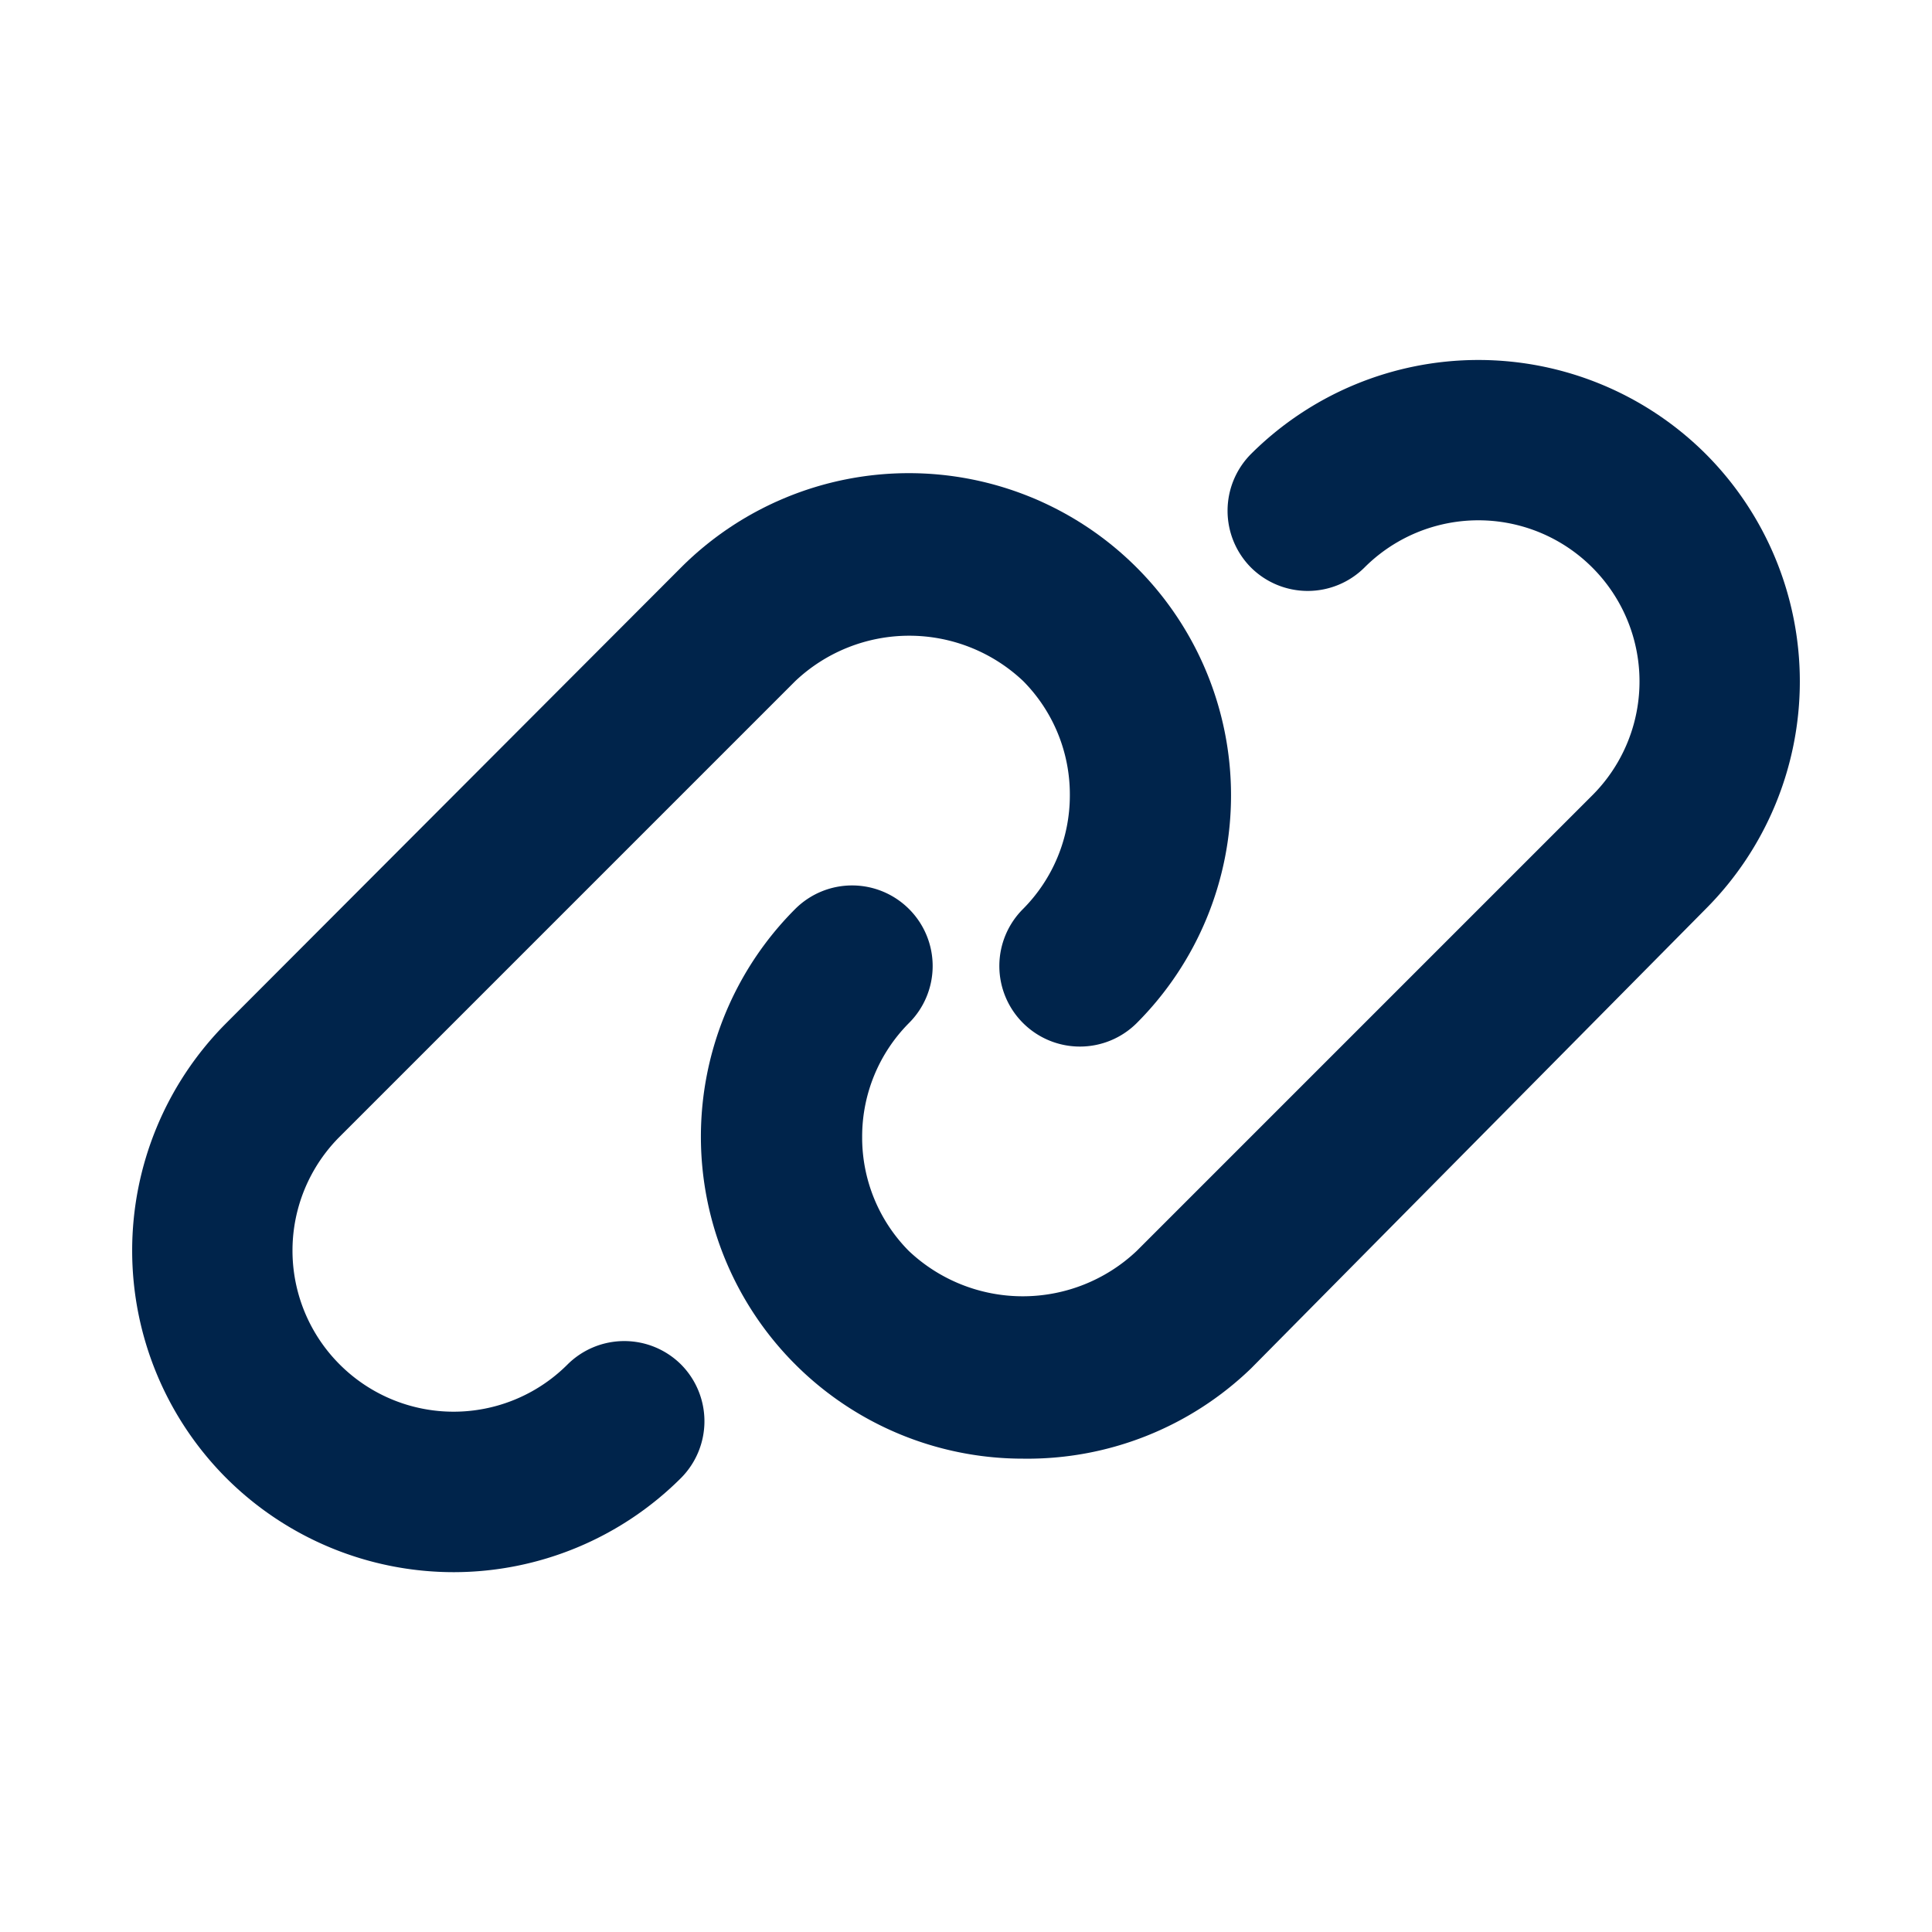<svg xmlns="http://www.w3.org/2000/svg" viewBox="0 0 24 24"><defs><style>.cls-1{fill:none;}.cls-2{fill:#00244b;}</style></defs><g id="Layer_2" data-name="Layer 2"><g id="Layer_1-2" data-name="Layer 1"><rect class="cls-1" width="24" height="24"/><path class="cls-2" d="M5.64,19.53a4,4,0,0,1-2.83-1.17,4,4,0,0,1,0-5.65L8.46,7.05a4,4,0,0,1,5.66,5.66,1,1,0,0,1-1.41,0,1,1,0,0,1,0-1.42,2,2,0,0,0,.58-1.41,2,2,0,0,0-.58-1.42,2.06,2.06,0,0,0-2.83,0L4.22,14.12a2,2,0,0,0,0,2.83,2,2,0,0,0,2.83,0,1,1,0,0,1,1.41,0,1,1,0,0,1,0,1.41A4,4,0,0,1,5.64,19.53Z"/><path class="cls-2" d="M12.71,18.12a4,4,0,0,1-2.83-6.83,1,1,0,0,1,1.41,0,1,1,0,0,1,0,1.42,2,2,0,0,0-.58,1.41,2,2,0,0,0,.58,1.42,2.06,2.06,0,0,0,2.83,0l5.66-5.66a2,2,0,0,0,0-2.83,2,2,0,0,0-2.83,0,1,1,0,0,1-1.41,0,1,1,0,0,1,0-1.41,4,4,0,0,1,5.65,0,4,4,0,0,1,0,5.65L15.54,17A4,4,0,0,1,12.71,18.12Z"/></g></g></svg>